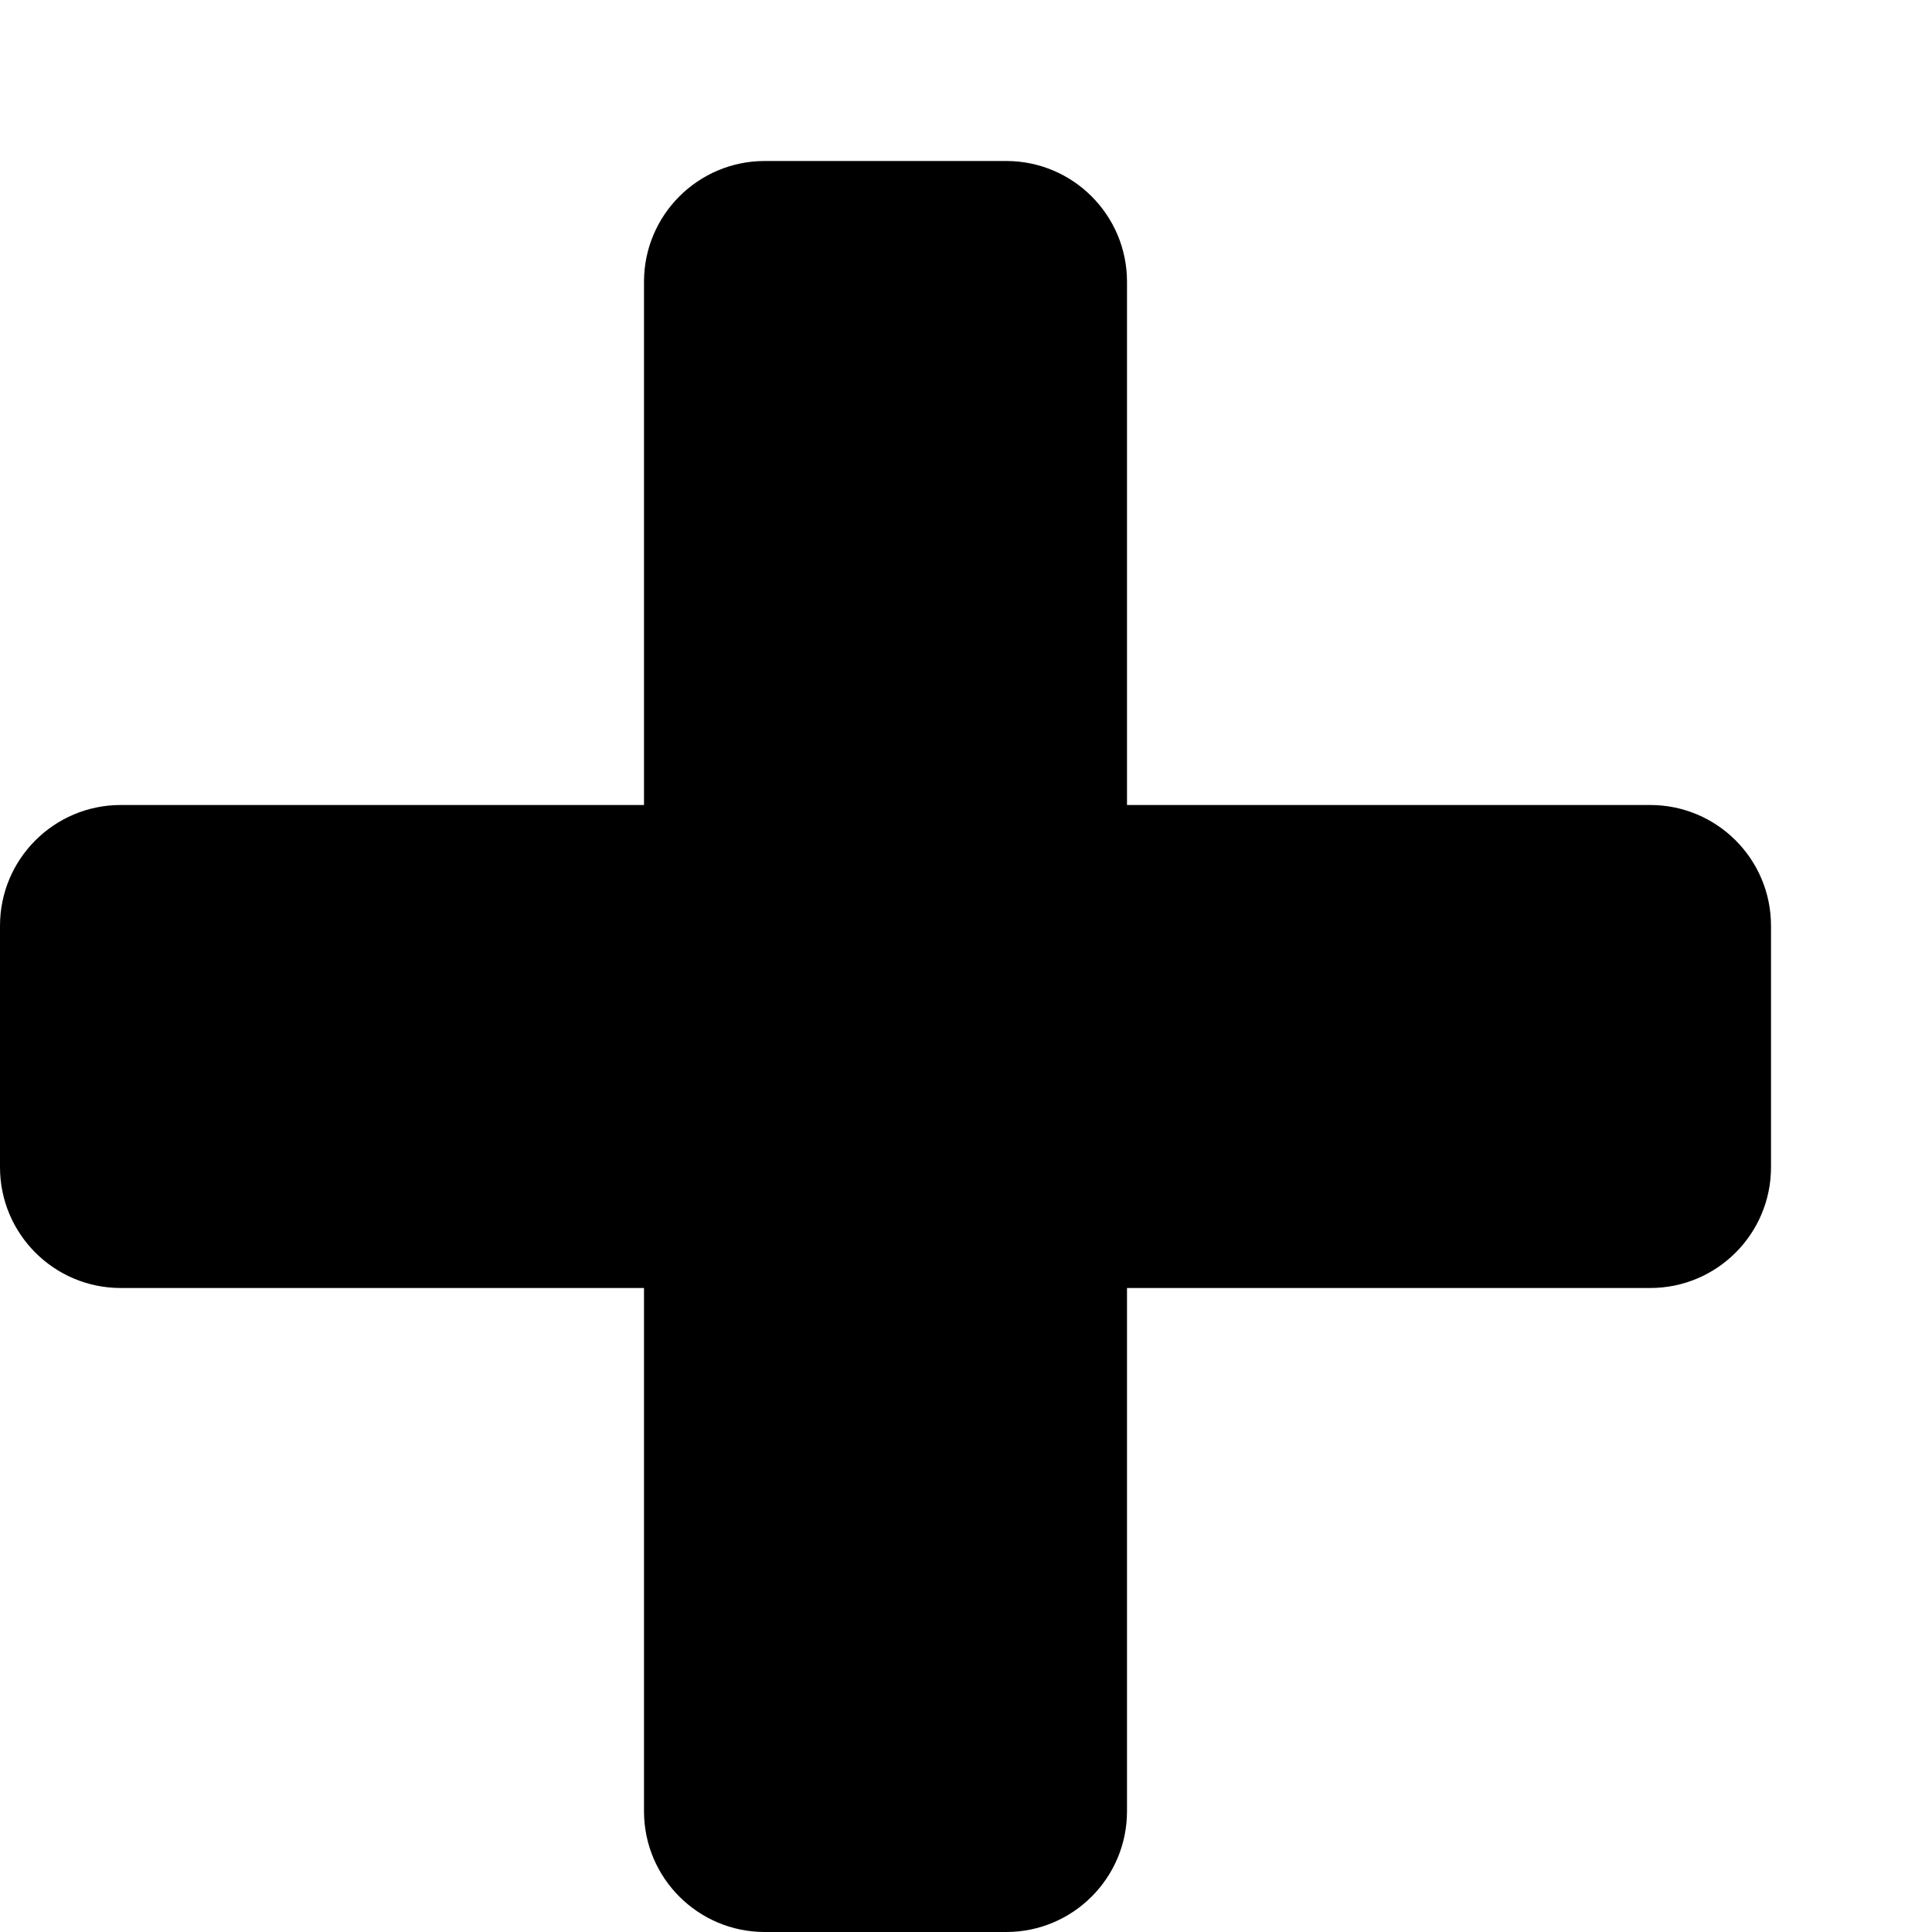<?xml version="1.0" standalone="no"?>
<svg width="1536px" height="1536px" version="1.1" xmlns="http://www.w3.org/2000/svg">
    <path transform="scale(1, -1) translate(0, -1536)" glyph-name="plus" unicode="&#xf067;" horiz-adv-x="1408" 

d="M1408 800v-192c0 -53 -43 -96 -96 -96h-416v-416c0 -53 -43 -96 -96 -96h-192c-53 0 -96 43 -96 96v416h-416c-53 0 -96 43 -96 96v192c0 53 43 96 96 96h416v416c0 53 43 96 96 96h192c53 0 96 -43 96 -96v-416h416c53 0 96 -43 96 -96z" />
</svg>